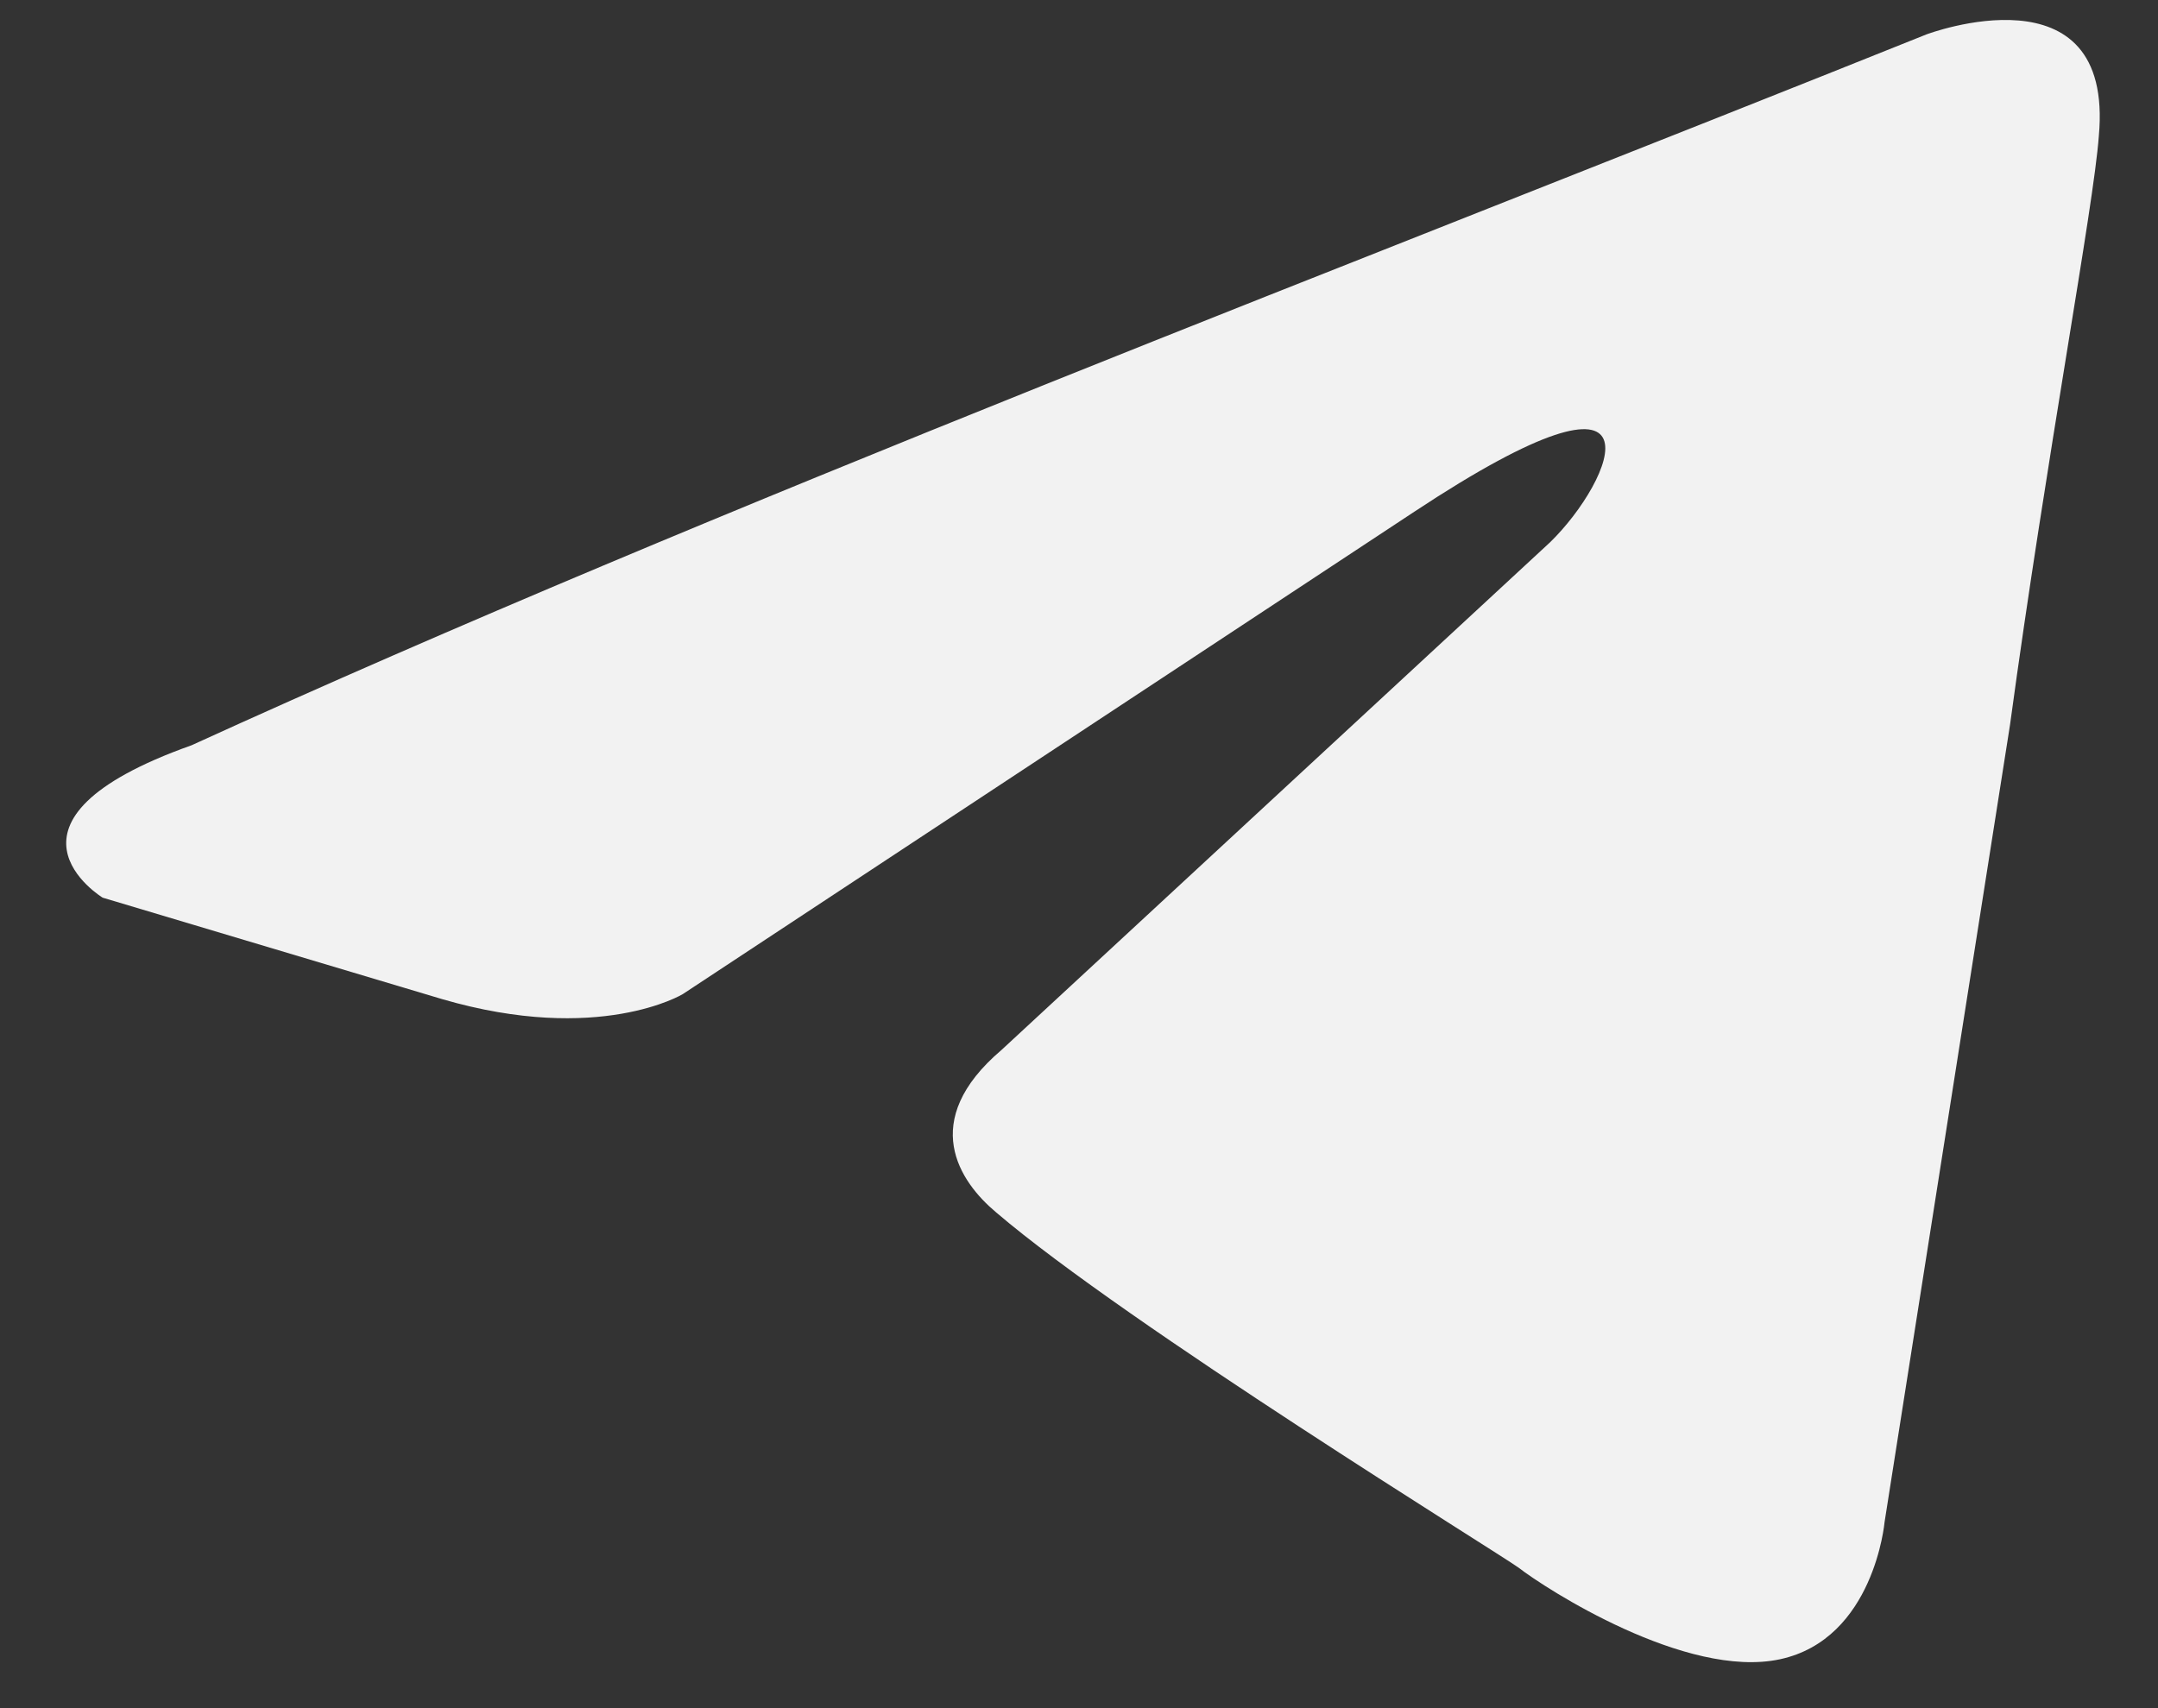 <svg width="24" height="19" viewBox="0 0 24 19" fill="none" xmlns="http://www.w3.org/2000/svg">
<rect x="0" y="0" width="24" height="19" fill="#333333" stroke="none"/>
<path d="M21.424 0.383C21.424 0.383 23.516 -0.407 23.342 1.513C23.284 2.304 22.761 5.071 22.354 8.064L20.959 16.931C20.959 16.931 20.843 18.23 19.797 18.456C18.751 18.682 17.181 17.665 16.891 17.439C16.659 17.27 12.532 14.729 11.079 13.486C10.673 13.147 10.208 12.47 11.138 11.679L17.24 6.031C17.937 5.353 18.634 3.772 15.729 5.692L7.593 11.058C7.593 11.058 6.663 11.622 4.919 11.114L1.142 9.985C1.142 9.985 -0.253 9.137 2.13 8.29C7.941 5.636 15.089 2.925 21.424 0.383Z" fill="#F2F2F2"/>
</svg>
